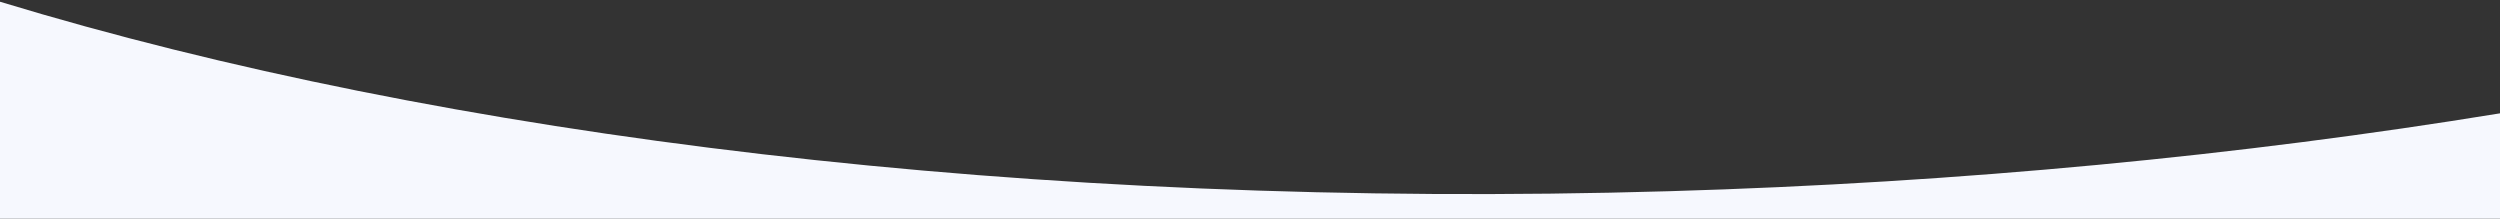 <svg xmlns='http://www.w3.org/2000/svg' viewBox='0 0 1440 126' preserveAspectRatio='none' style='position: absolute;top: 33%;left: 0;right: 0;/* z-index: -1; */background: #fff;z-index: 0;'><rect x="0" y="0" width="1440" height="126" fill="#333333" stroke="none"/><g stroke='none' stroke-width='1' fill='none' fill-rule='evenodd'><g id='tbd' fill-rule='nonzero'><path d='M1440,65.282 L1440,126 L-2.27373675e-13,126 L-2.27373675e-13,1 C256.01,78.804 593.536,120.91 961.562,110.135 C1129.906,105.207 1290.963,89.614 1440,65.282 L1440,65.282 Z' fill='#F6F8FE'></path></g></g></svg>